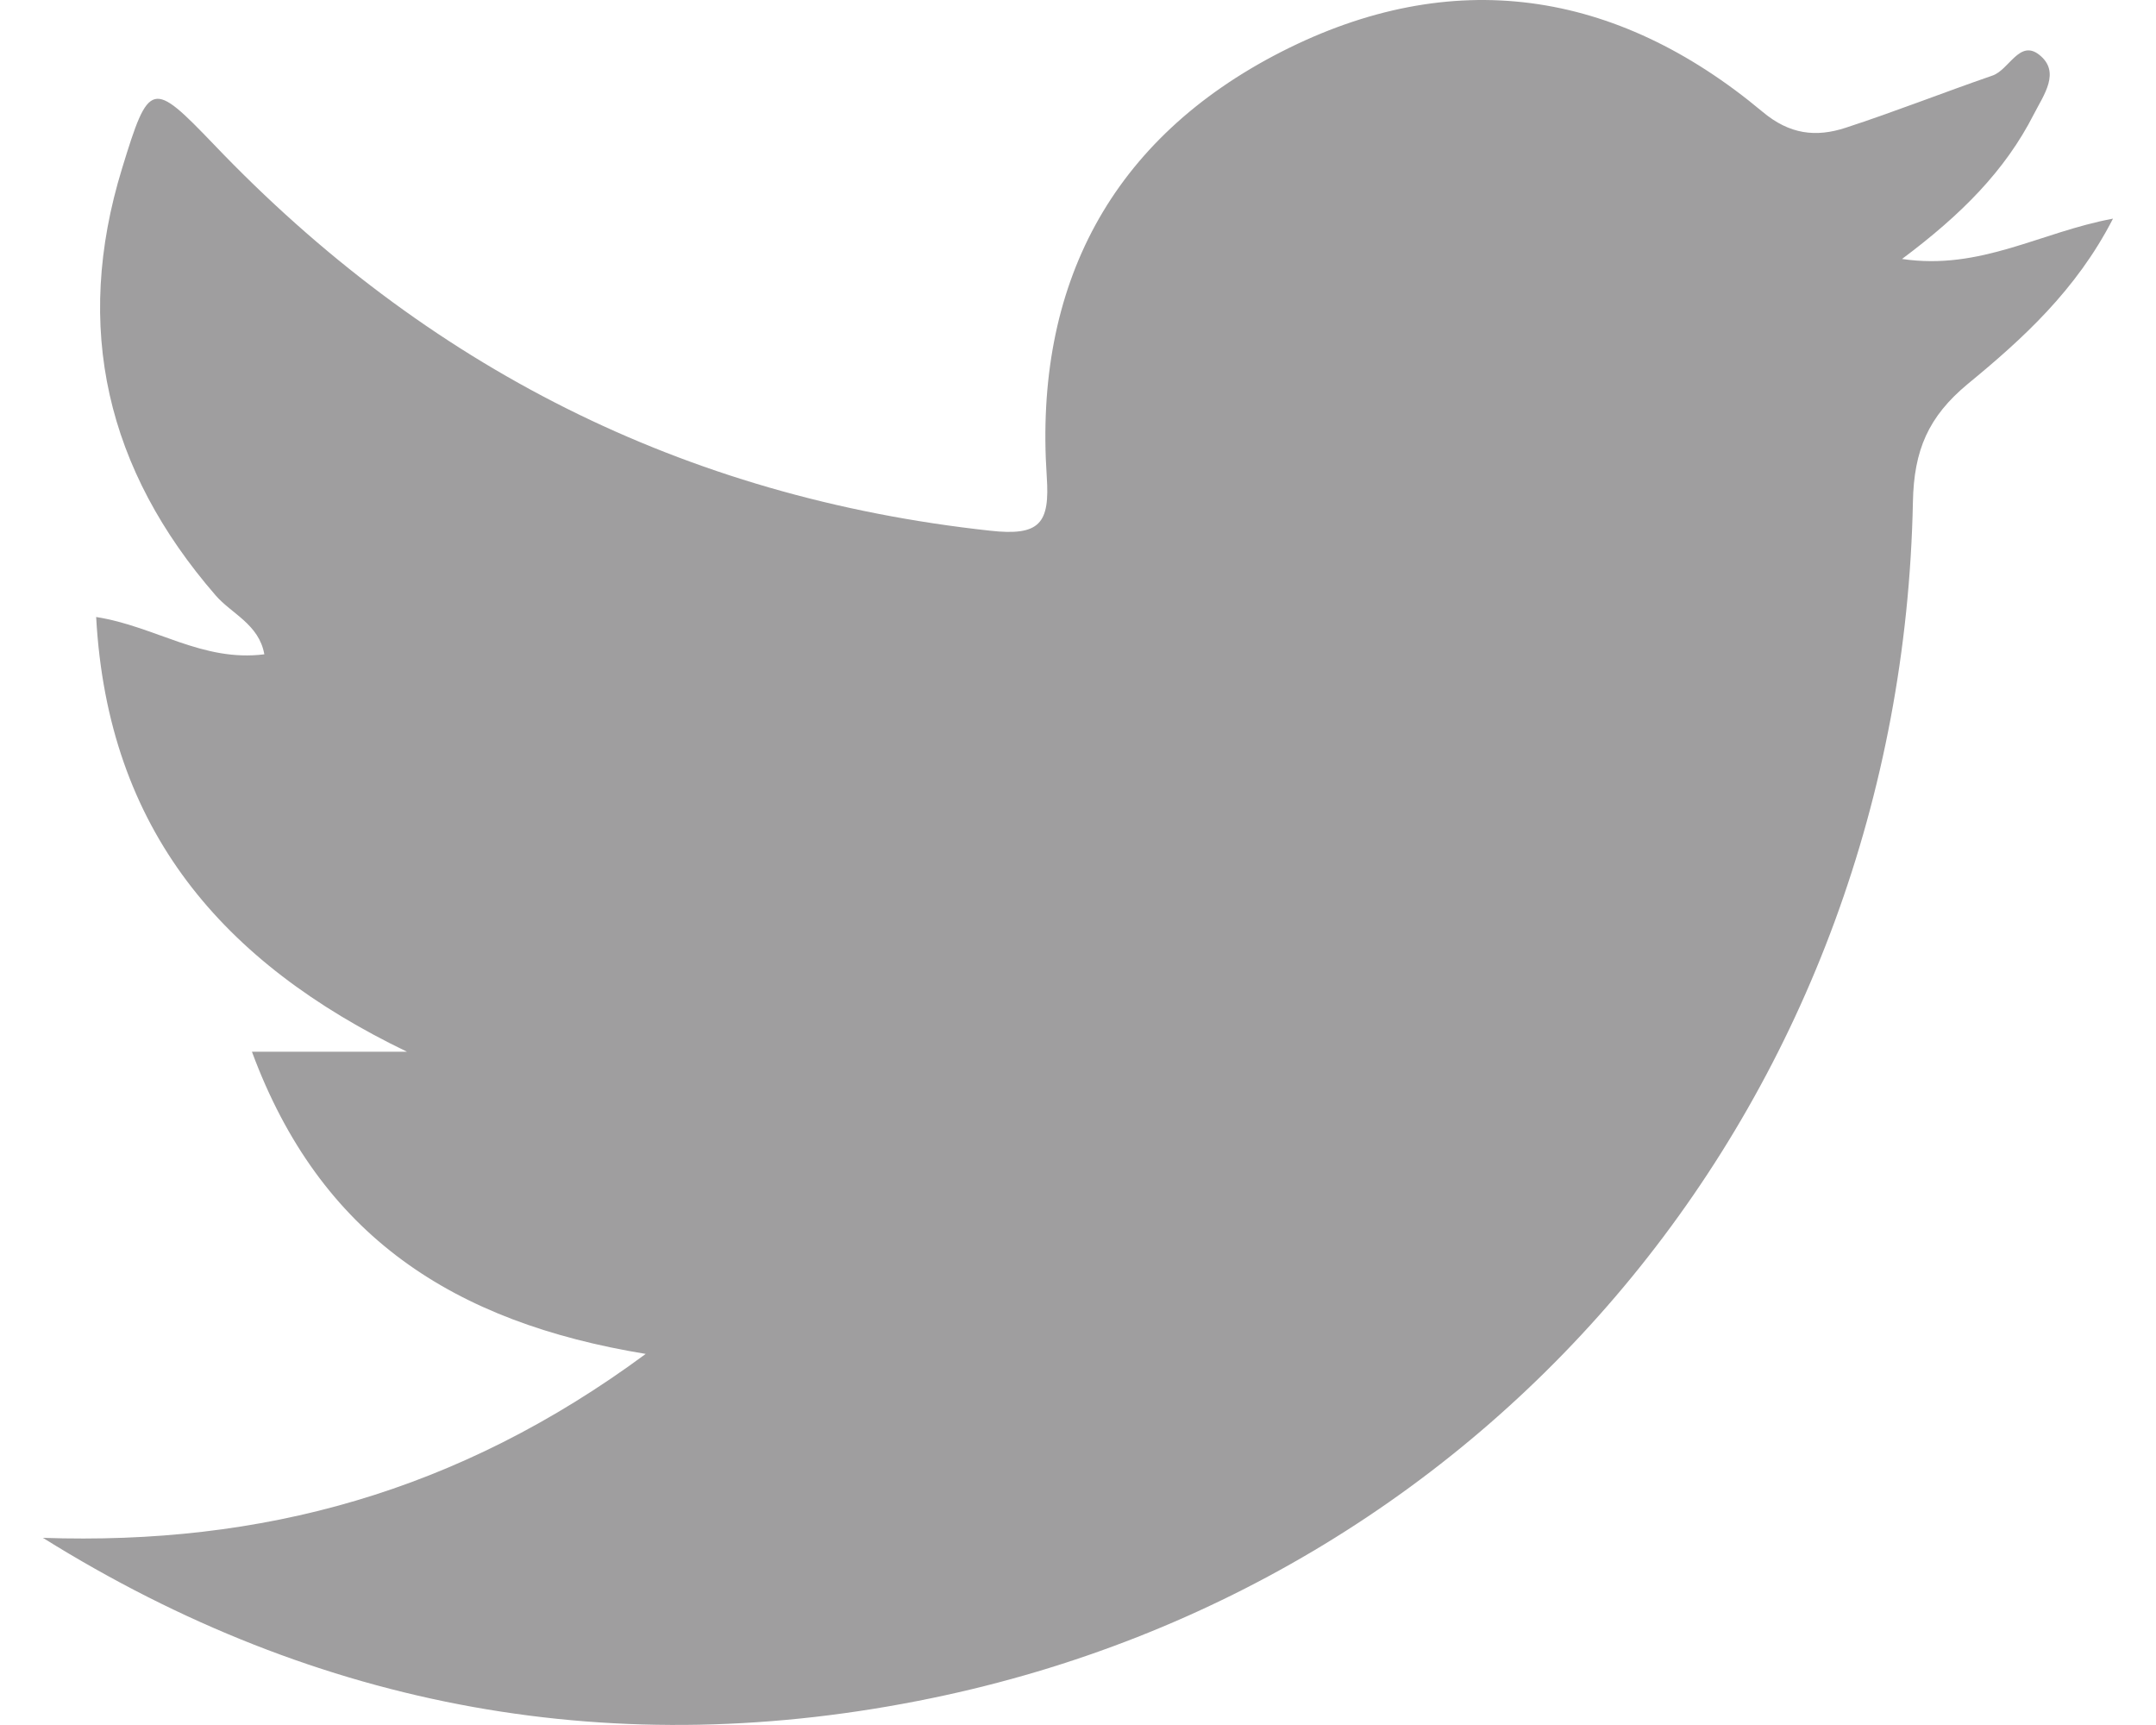 <?xml version="1.0" encoding="utf-8"?>
<!-- Generator: Adobe Illustrator 16.0.0, SVG Export Plug-In . SVG Version: 6.00 Build 0)  -->
<!DOCTYPE svg PUBLIC "-//W3C//DTD SVG 1.1//EN" "http://www.w3.org/Graphics/SVG/1.1/DTD/svg11.dtd">
<svg version="1.1" id="圖層_1" xmlns="http://www.w3.org/2000/svg" xmlns:xlink="http://www.w3.org/1999/xlink" x="0px" y="0px"
	 width="20px" height="16px" viewBox="0 0 20 16" enable-background="new 0 0 20 16" xml:space="preserve">
<g>
	<path fill-rule="evenodd" clip-rule="evenodd" fill="#9F9E9F" d="M0.398,14.264c2.024,0.069,3.849-0.419,5.592-1.706
		c-1.785-0.293-3.021-1.094-3.653-2.803c0.542,0,0.989,0,1.438,0C2.067,8.931,1,7.701,0.892,5.723
		c0.55,0.086,0.984,0.419,1.56,0.346C2.403,5.79,2.147,5.693,2,5.522C0.99,4.358,0.677,3.041,1.133,1.56
		c0.25-0.817,0.277-0.818,0.852-0.219c1.967,2.06,4.352,3.271,7.196,3.581C9.649,4.975,9.74,4.854,9.71,4.418
		c-0.119-1.771,0.596-3.131,2.177-3.938c1.582-0.806,3.101-0.581,4.462,0.556c0.252,0.212,0.497,0.239,0.772,0.149
		c0.457-0.149,0.904-0.326,1.359-0.483c0.157-0.051,0.253-0.341,0.438-0.193c0.199,0.159,0.042,0.369-0.051,0.55
		c-0.267,0.525-0.673,0.932-1.223,1.343c0.73,0.108,1.282-0.249,1.957-0.374c-0.34,0.663-0.839,1.116-1.348,1.534
		c-0.365,0.303-0.499,0.613-0.508,1.095c-0.111,5.473-3.812,10-9.098,11.093C5.728,16.354,2.96,15.862,0.398,14.264z"/>
</g>
</svg>
